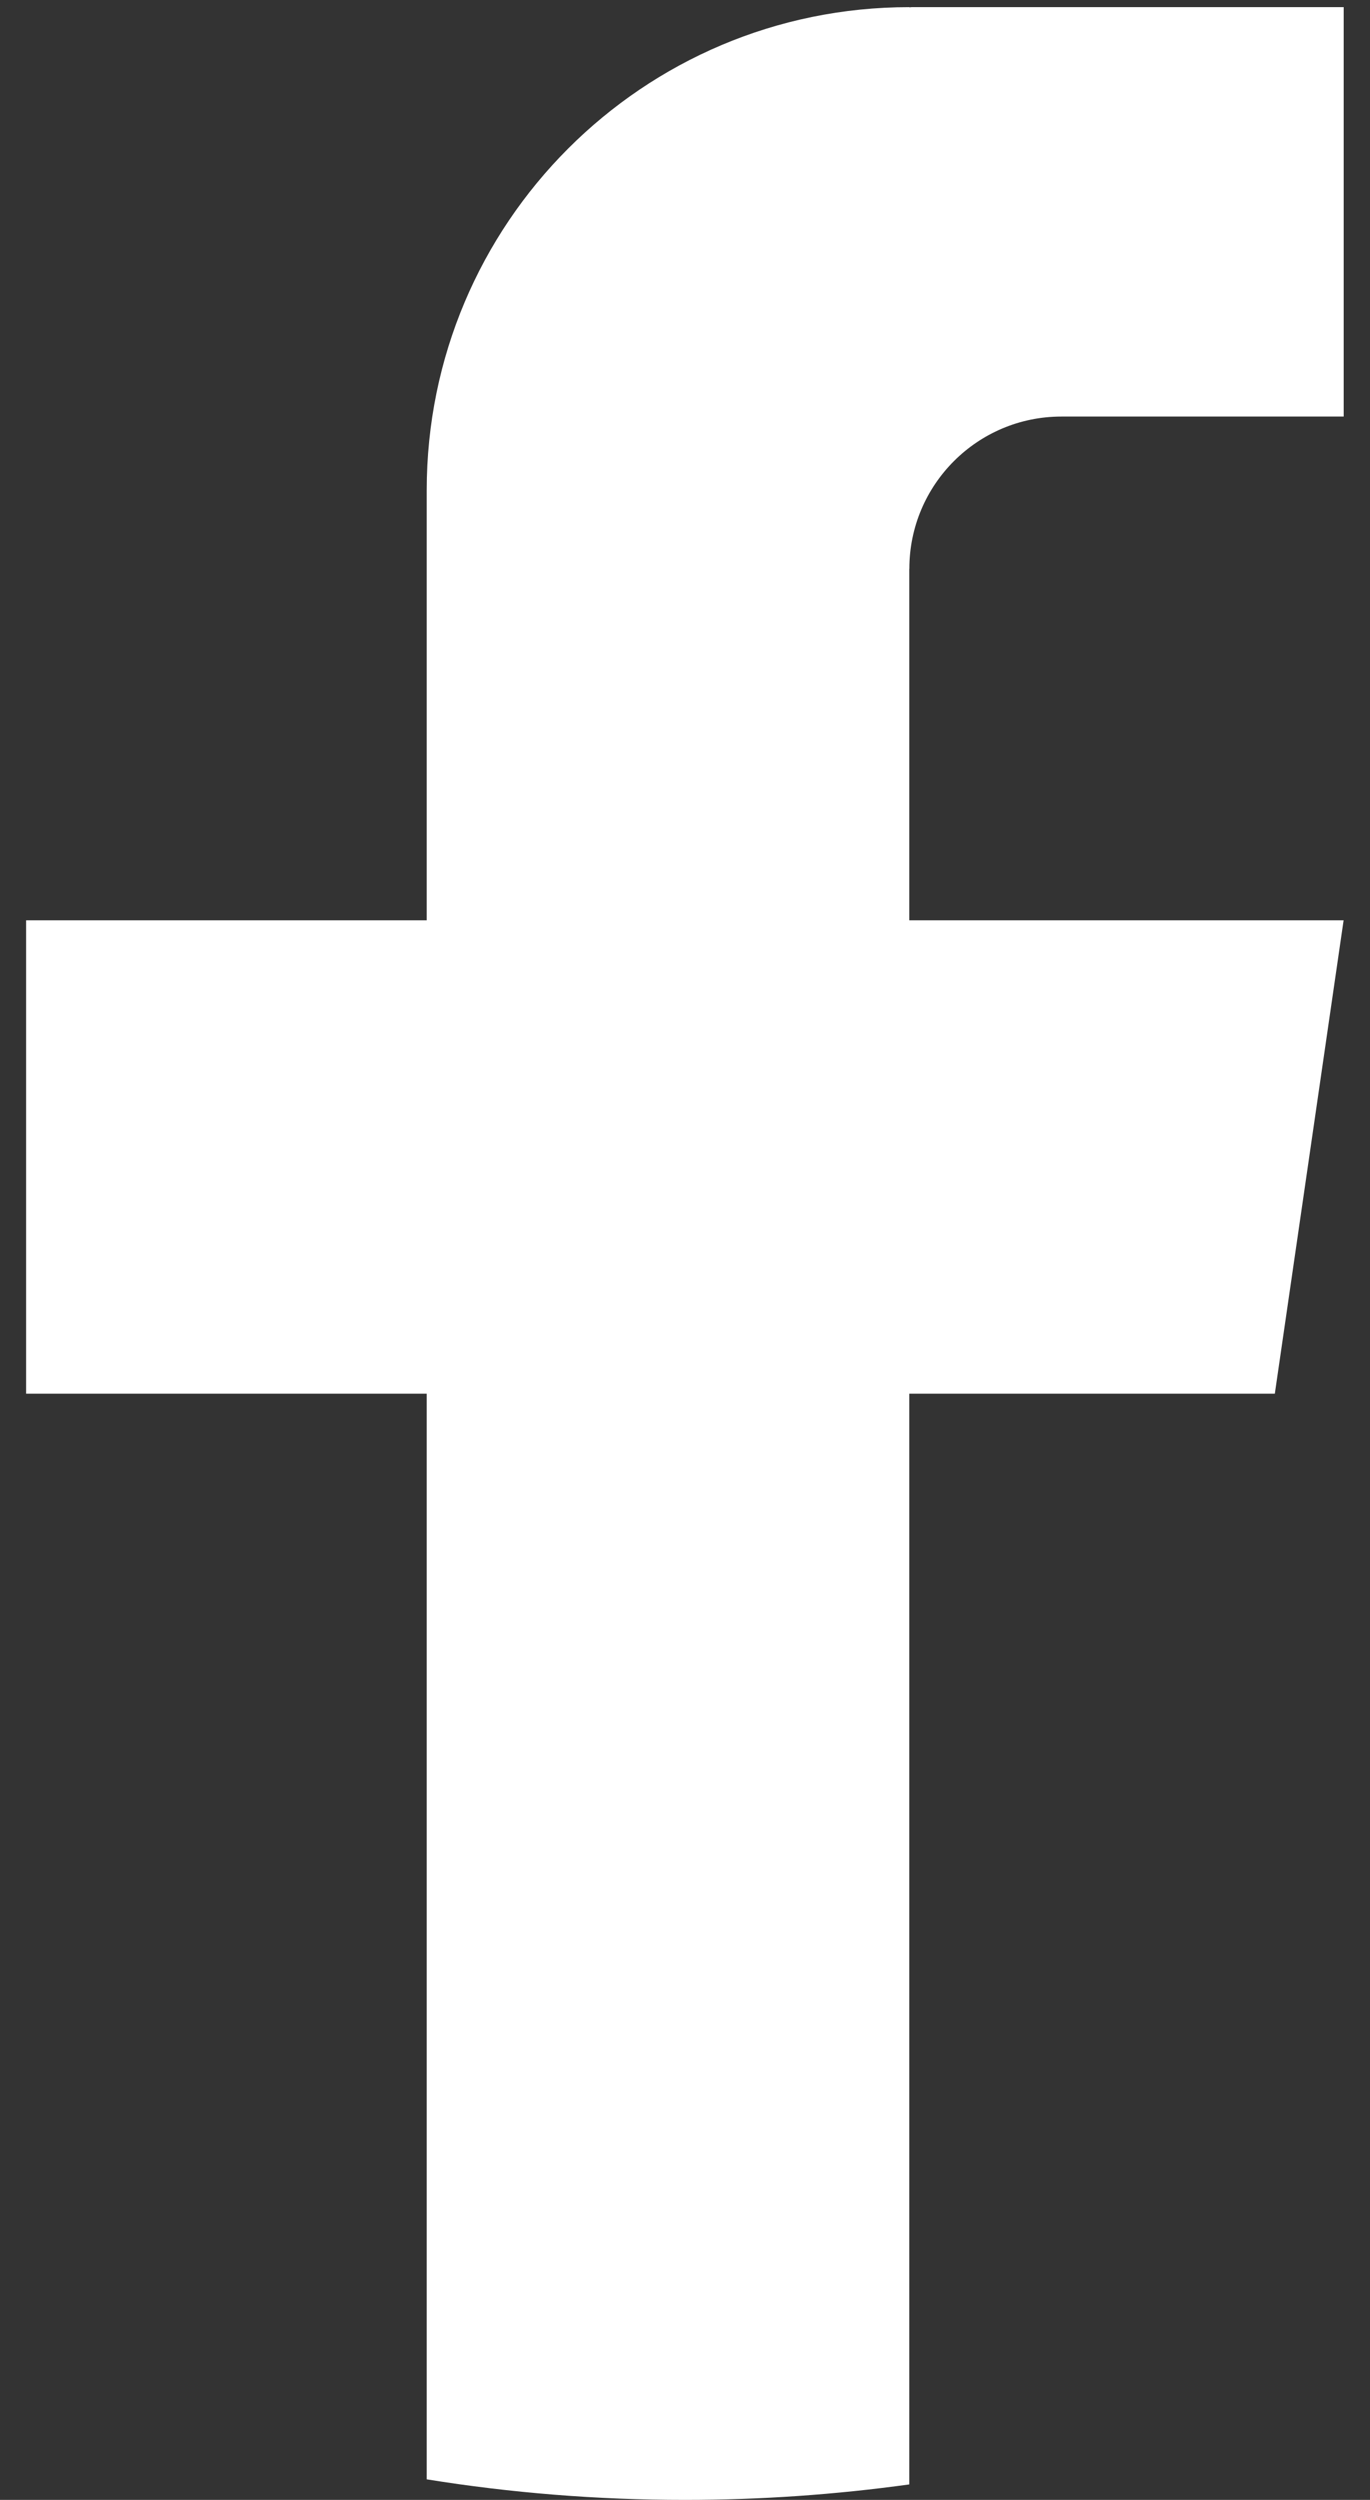 <svg width="34" height="62" viewBox="0 0 34 62" fill="none" xmlns="http://www.w3.org/2000/svg">
<rect x="0" y="0" width="34" height="62" fill="#333333" stroke="none"/>
<path d="M22.566 14.108V22.824H33.345L31.638 34.565H22.566V61.616C20.747 61.868 18.886 62 16.997 62C14.816 62 12.675 61.826 10.59 61.49V34.565H0.648V22.824H10.59V12.159C10.59 5.543 15.951 0.177 22.568 0.177V0.183C22.588 0.183 22.605 0.177 22.624 0.177H33.347V10.331H26.341C24.258 10.331 22.568 12.022 22.568 14.105L22.566 14.108Z" fill="white"/>
</svg>
